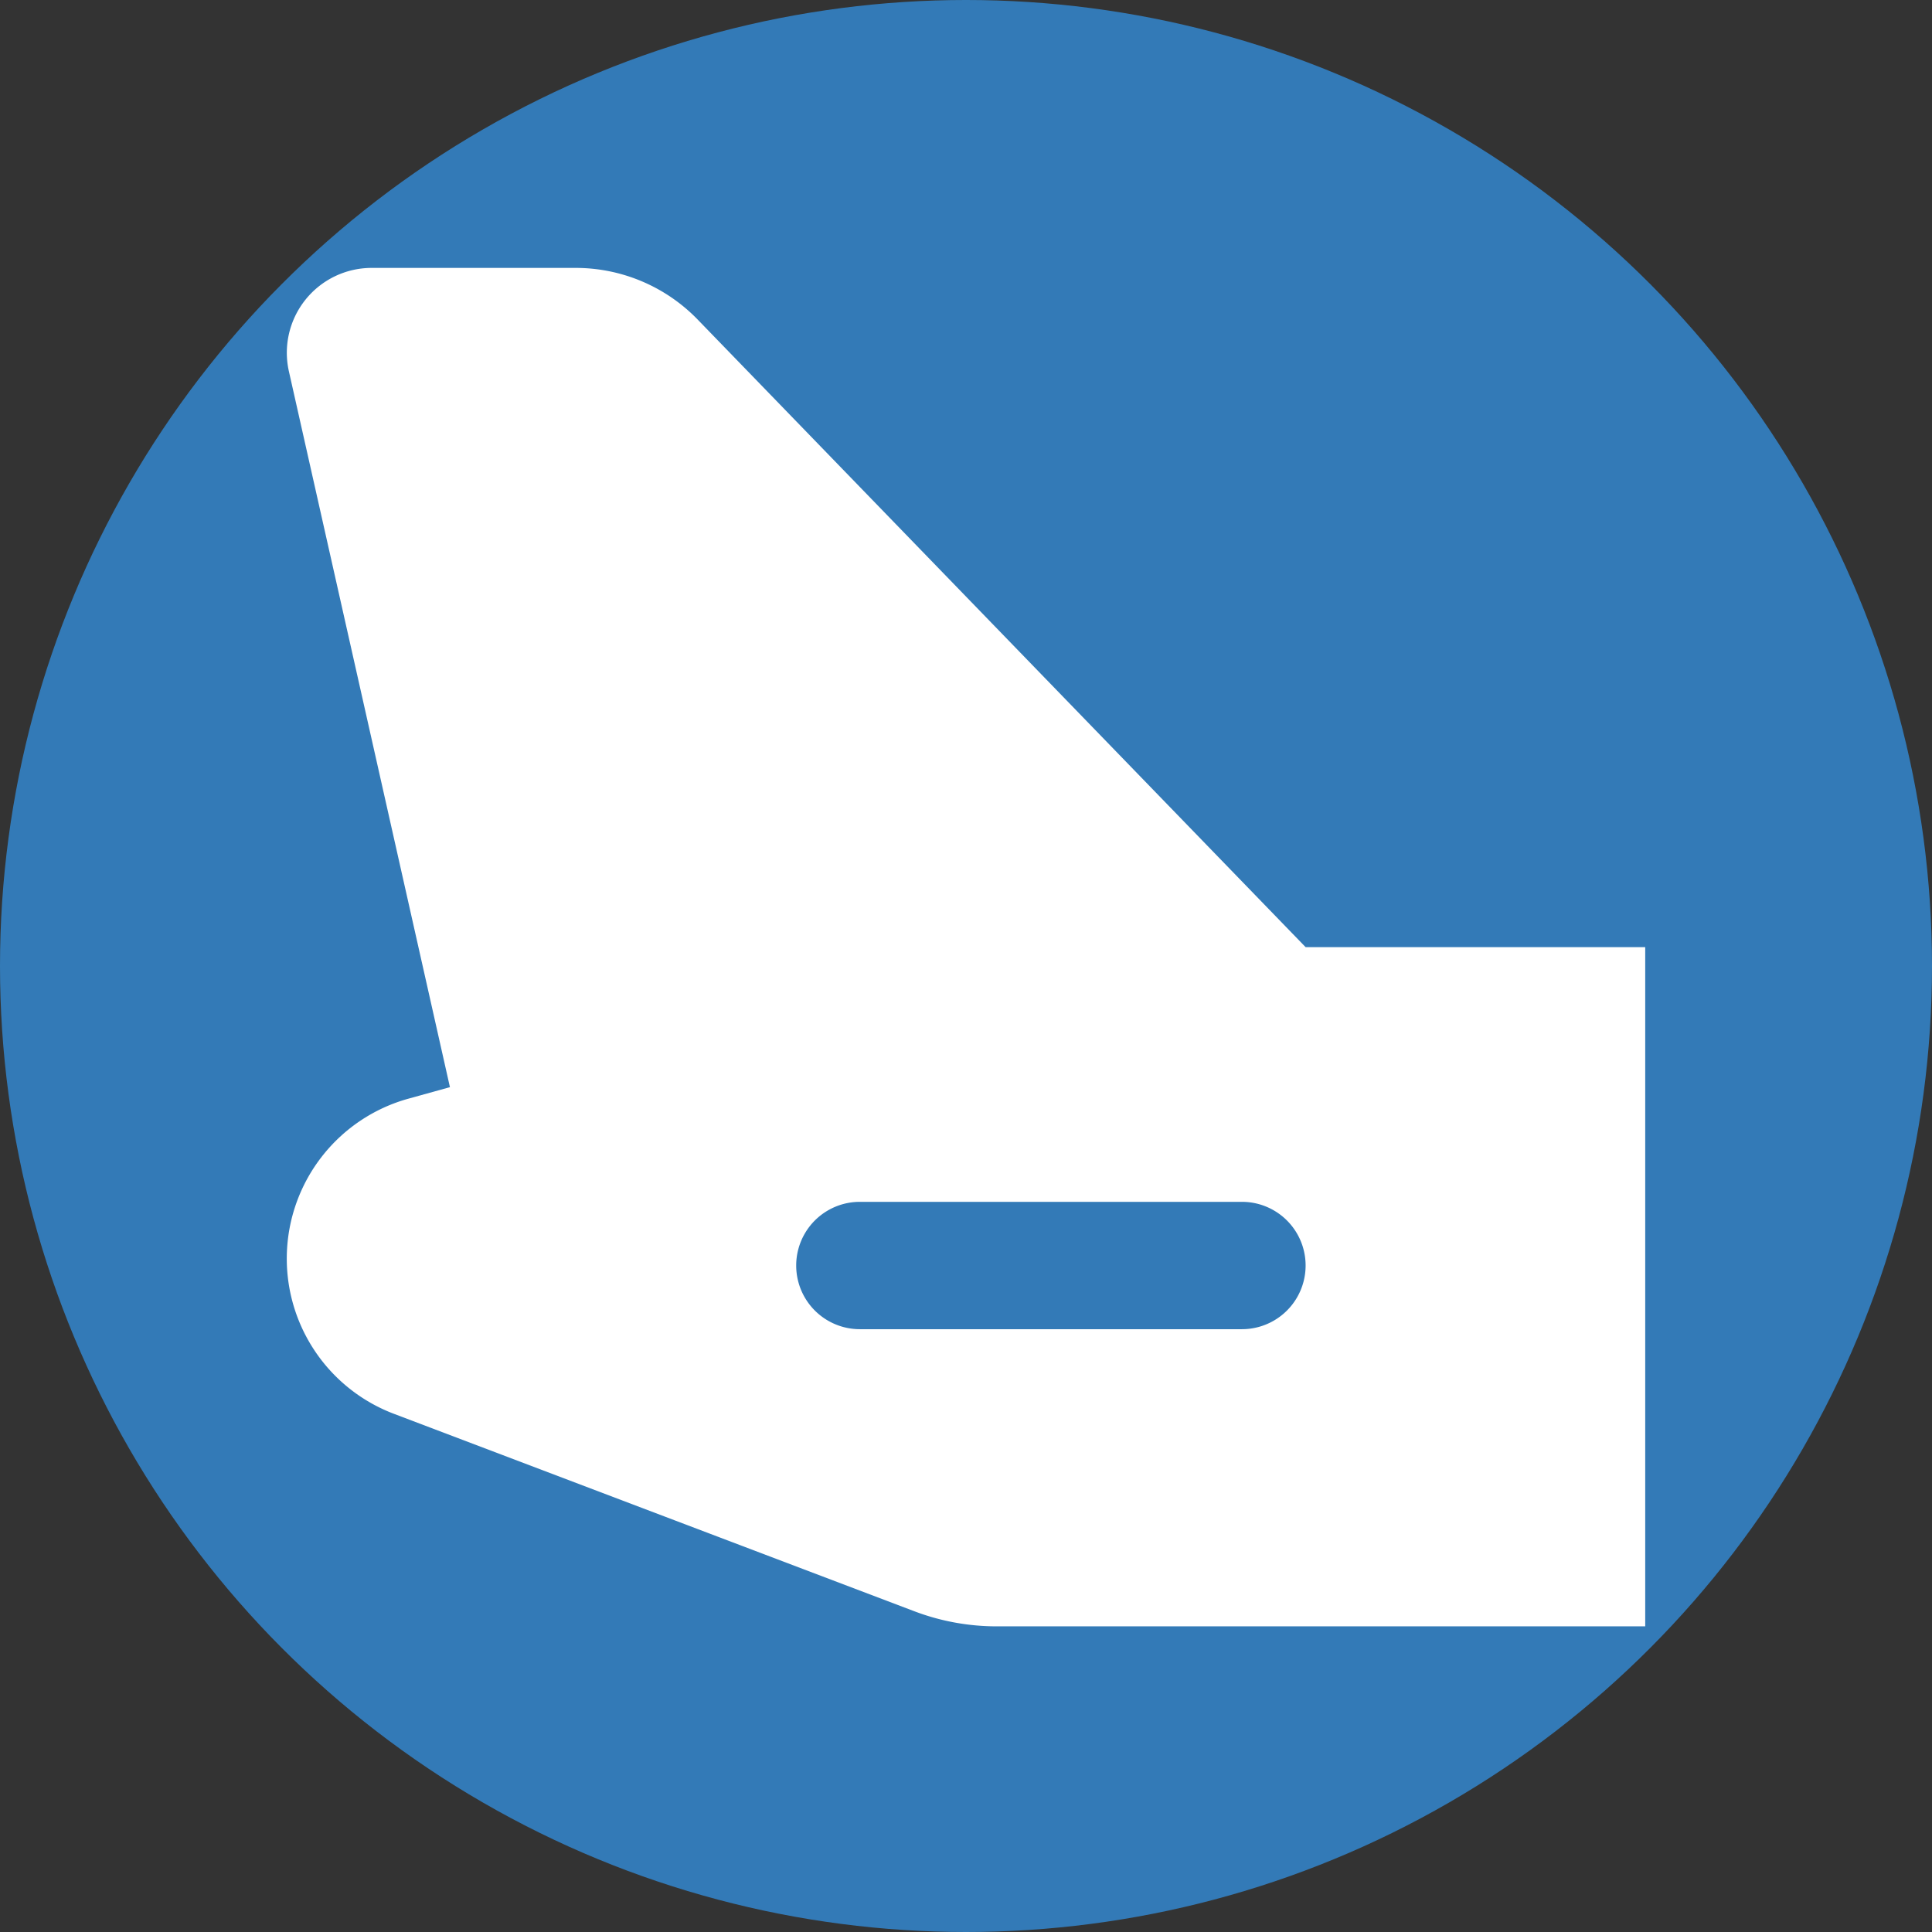 <?xml version="1.0" encoding="UTF-8"?> <svg xmlns="http://www.w3.org/2000/svg" xmlns:xlink="http://www.w3.org/1999/xlink" width="512" height="512" viewBox="0 0 512 512"><rect x="0" y="0" width="512" height="512" fill="#333333" stroke="none"/><defs><clipPath id="clip-SPRK_default_preset_name_custom_1"><rect width="512" height="512"></rect></clipPath></defs><g id="SPRK_default_preset_name_custom_1" data-name="SPRK_default_preset_name_custom – 1" clip-path="url(#clip-SPRK_default_preset_name_custom_1)"><circle id="Ellipse_1" data-name="Ellipse 1" cx="256" cy="256" r="256" fill="#337ab7"></circle><path id="plane-tail" d="M43.242,217.125.563,27.422A22.482,22.482,0,0,1,22.5,0H76.57a45,45,0,0,1,32.344,13.711L270,180h90V360H188.227a61.526,61.526,0,0,1-21.937-4.008L28.406,303.68a43.985,43.985,0,0,1,3.867-83.531l10.9-3.023ZM151.875,247.5a16.875,16.875,0,1,0,0,33.75h101.25a16.875,16.875,0,0,0,0-33.75Z" transform="translate(76 71)" fill="#fff"></path></g></svg> 